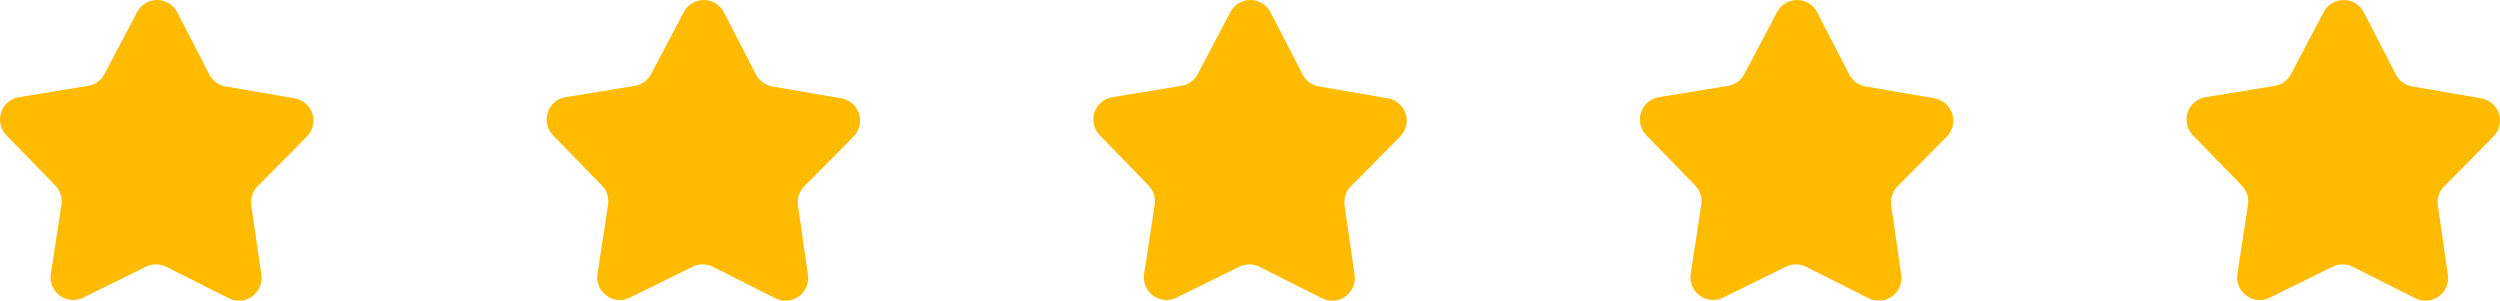 <?xml version="1.0" encoding="UTF-8"?>
<svg id="uuid-ea35bdbd-5e11-453c-97b8-49f87d87bbf6" data-name="Capa 2" xmlns="http://www.w3.org/2000/svg" viewBox="0 0 7246.62 871.61">
  <defs>
    <style>
      .uuid-17a6fc03-687e-4620-a048-a897f43d36d2 {
        fill: #fb0;
        stroke-width: 0px;
      }
    </style>
  </defs>
  <g id="uuid-091efacd-cc3e-4e53-ba5c-c932853d0162" data-name="Layer 1">
    <g>
      <path class="uuid-17a6fc03-687e-4620-a048-a897f43d36d2" d="m757.51,796.61c3.49,24.2-6.74,48.34-26.58,62.62-19.84,14.28-45.96,16.32-67.81,5.33l-181.38-91.25c-18.39-9.24-40.01-9.35-58.46-.23l-182.17,89.71c-21.91,10.77-48.03,8.5-67.75-5.9-19.7-14.51-29.75-38.71-26.07-62.85l30.78-200.74c3.09-20.34-3.49-40.97-17.86-55.71L18.57,392.12c-17.03-17.51-22.92-43.07-15.27-66.3,7.65-23.18,27.6-40.18,51.69-44.15l200.4-32.81c20.29-3.28,37.86-15.92,47.44-34.18l94.61-179.66C408.82,13.44,431.32-.06,455.75,0c24.45.12,46.79,13.77,58,35.53l93.12,180.45c9.46,18.3,26.89,31.11,47.18,34.57l200.09,34.45c24.08,4.2,43.86,21.37,51.31,44.66,7.46,23.24,1.33,48.74-15.84,66.14l-142.87,144.29c-14.43,14.62-21.2,35.2-18.28,55.54l29.05,200.97Z"/>
      <path class="uuid-17a6fc03-687e-4620-a048-a897f43d36d2" d="m2342.05,796.61c3.46,24.2-6.77,48.34-26.61,62.62-19.84,14.28-45.96,16.32-67.81,5.33l-181.36-91.25c-18.42-9.24-40.01-9.35-58.49-.23l-182.18,89.71c-21.9,10.77-48.03,8.5-67.75-5.95-19.72-14.46-29.73-38.66-26.01-62.8l30.72-200.74c3.12-20.34-3.49-40.97-17.85-55.71l-141.6-145.48c-17.06-17.51-22.95-43.07-15.3-66.3,7.65-23.18,27.6-40.18,51.72-44.15l200.4-32.81c20.29-3.28,37.83-15.92,47.44-34.18l94.61-179.66C1993.39,13.44,2015.86-.06,2040.26,0c24.48.12,46.82,13.77,58.01,35.53l93.14,180.45c9.44,18.3,26.86,31.11,47.15,34.57l200.09,34.45c24.08,4.2,43.89,21.43,51.35,44.66,7.45,23.29,1.33,48.74-15.87,66.14l-142.84,144.29c-14.45,14.62-21.22,35.2-18.3,55.54l29.07,200.97Z"/>
      <path class="uuid-17a6fc03-687e-4620-a048-a897f43d36d2" d="m3926.53,796.61c3.51,24.2-6.74,48.34-26.58,62.62-19.84,14.28-45.99,16.32-67.81,5.33l-181.38-91.25c-18.39-9.24-40.01-9.35-58.49-.23l-182.15,89.71c-21.9,10.77-48.03,8.5-67.75-5.95-19.73-14.46-29.73-38.66-26.07-62.8l30.78-200.74c3.09-20.34-3.49-40.97-17.85-55.71l-141.63-145.48c-17.03-17.51-22.93-43.07-15.27-66.3,7.65-23.18,27.57-40.18,51.68-44.15l200.4-32.81c20.29-3.28,37.89-15.92,47.44-34.18l94.62-179.66C3577.88,13.44,3600.35-.06,3624.78,0c24.45.12,46.81,13.77,58.03,35.53l93.12,180.45c9.38,18.3,26.86,31.11,47.12,34.57l200.11,34.45c24.11,4.2,43.87,21.43,51.35,44.66,7.45,23.29,1.36,48.74-15.87,66.14l-142.84,144.29c-14.48,14.62-21.25,35.2-18.33,55.54l29.07,200.97Z"/>
      <path class="uuid-17a6fc03-687e-4620-a048-a897f43d36d2" d="m5510.93,796.61c3.55,24.2-6.74,48.34-26.58,62.62-19.86,14.28-45.99,16.32-67.84,5.33l-181.33-91.25c-18.36-9.24-40.01-9.35-58.49-.23l-182.12,89.66c-21.94,10.82-48.03,8.5-67.75-5.95-19.72-14.45-29.75-38.71-26.07-62.85l30.78-200.68c3.09-20.29-3.49-40.92-17.8-55.65l-141.6-145.54c-17.03-17.51-22.93-43.07-15.27-66.31,7.65-23.18,27.6-40.24,51.74-44.15l200.34-32.75c20.29-3.34,37.86-15.98,47.44-34.18l94.65-179.6c11.39-21.65,33.89-35.14,58.34-35.02,24.46.11,46.79,13.83,58.01,35.53l93.06,180.39c9.41,18.3,26.86,31.11,47.15,34.63l200.05,34.45c24.09,4.2,43.9,21.37,51.32,44.72,7.45,23.24,1.36,48.74-15.87,66.14l-142.82,144.23c-14.48,14.62-21.25,35.2-18.3,55.54l28.96,200.91Z"/>
      <path class="uuid-17a6fc03-687e-4620-a048-a897f43d36d2" d="m7095.58,796.61c3.49,24.2-6.77,48.34-26.61,62.62-19.81,14.28-45.93,16.38-67.78,5.38l-181.41-91.3c-18.39-9.24-40.01-9.3-58.46-.23l-182.17,89.77c-21.94,10.82-48.03,8.55-67.75-5.95-19.7-14.39-29.78-38.65-26.07-62.79l30.75-200.74c3.12-20.35-3.52-40.97-17.86-55.71l-141.65-145.48c-17.06-17.51-22.98-43.07-15.3-66.25,7.62-23.29,27.57-40.29,51.71-44.26l200.4-32.75c20.29-3.34,37.86-15.98,47.44-34.23l94.64-179.66C6746.84,13.38,6769.28-.11,6793.71,0c24.48.06,46.82,13.77,58.03,35.48l93.12,180.51c9.44,18.25,26.89,31.05,47.15,34.57l200.15,34.45c24.11,4.14,43.89,21.31,51.34,44.6,7.45,23.29,1.33,48.79-15.87,66.14l-142.84,144.35c-14.48,14.57-21.25,35.14-18.31,55.49l29.1,201.02Z"/>
    </g>
  </g>
</svg>